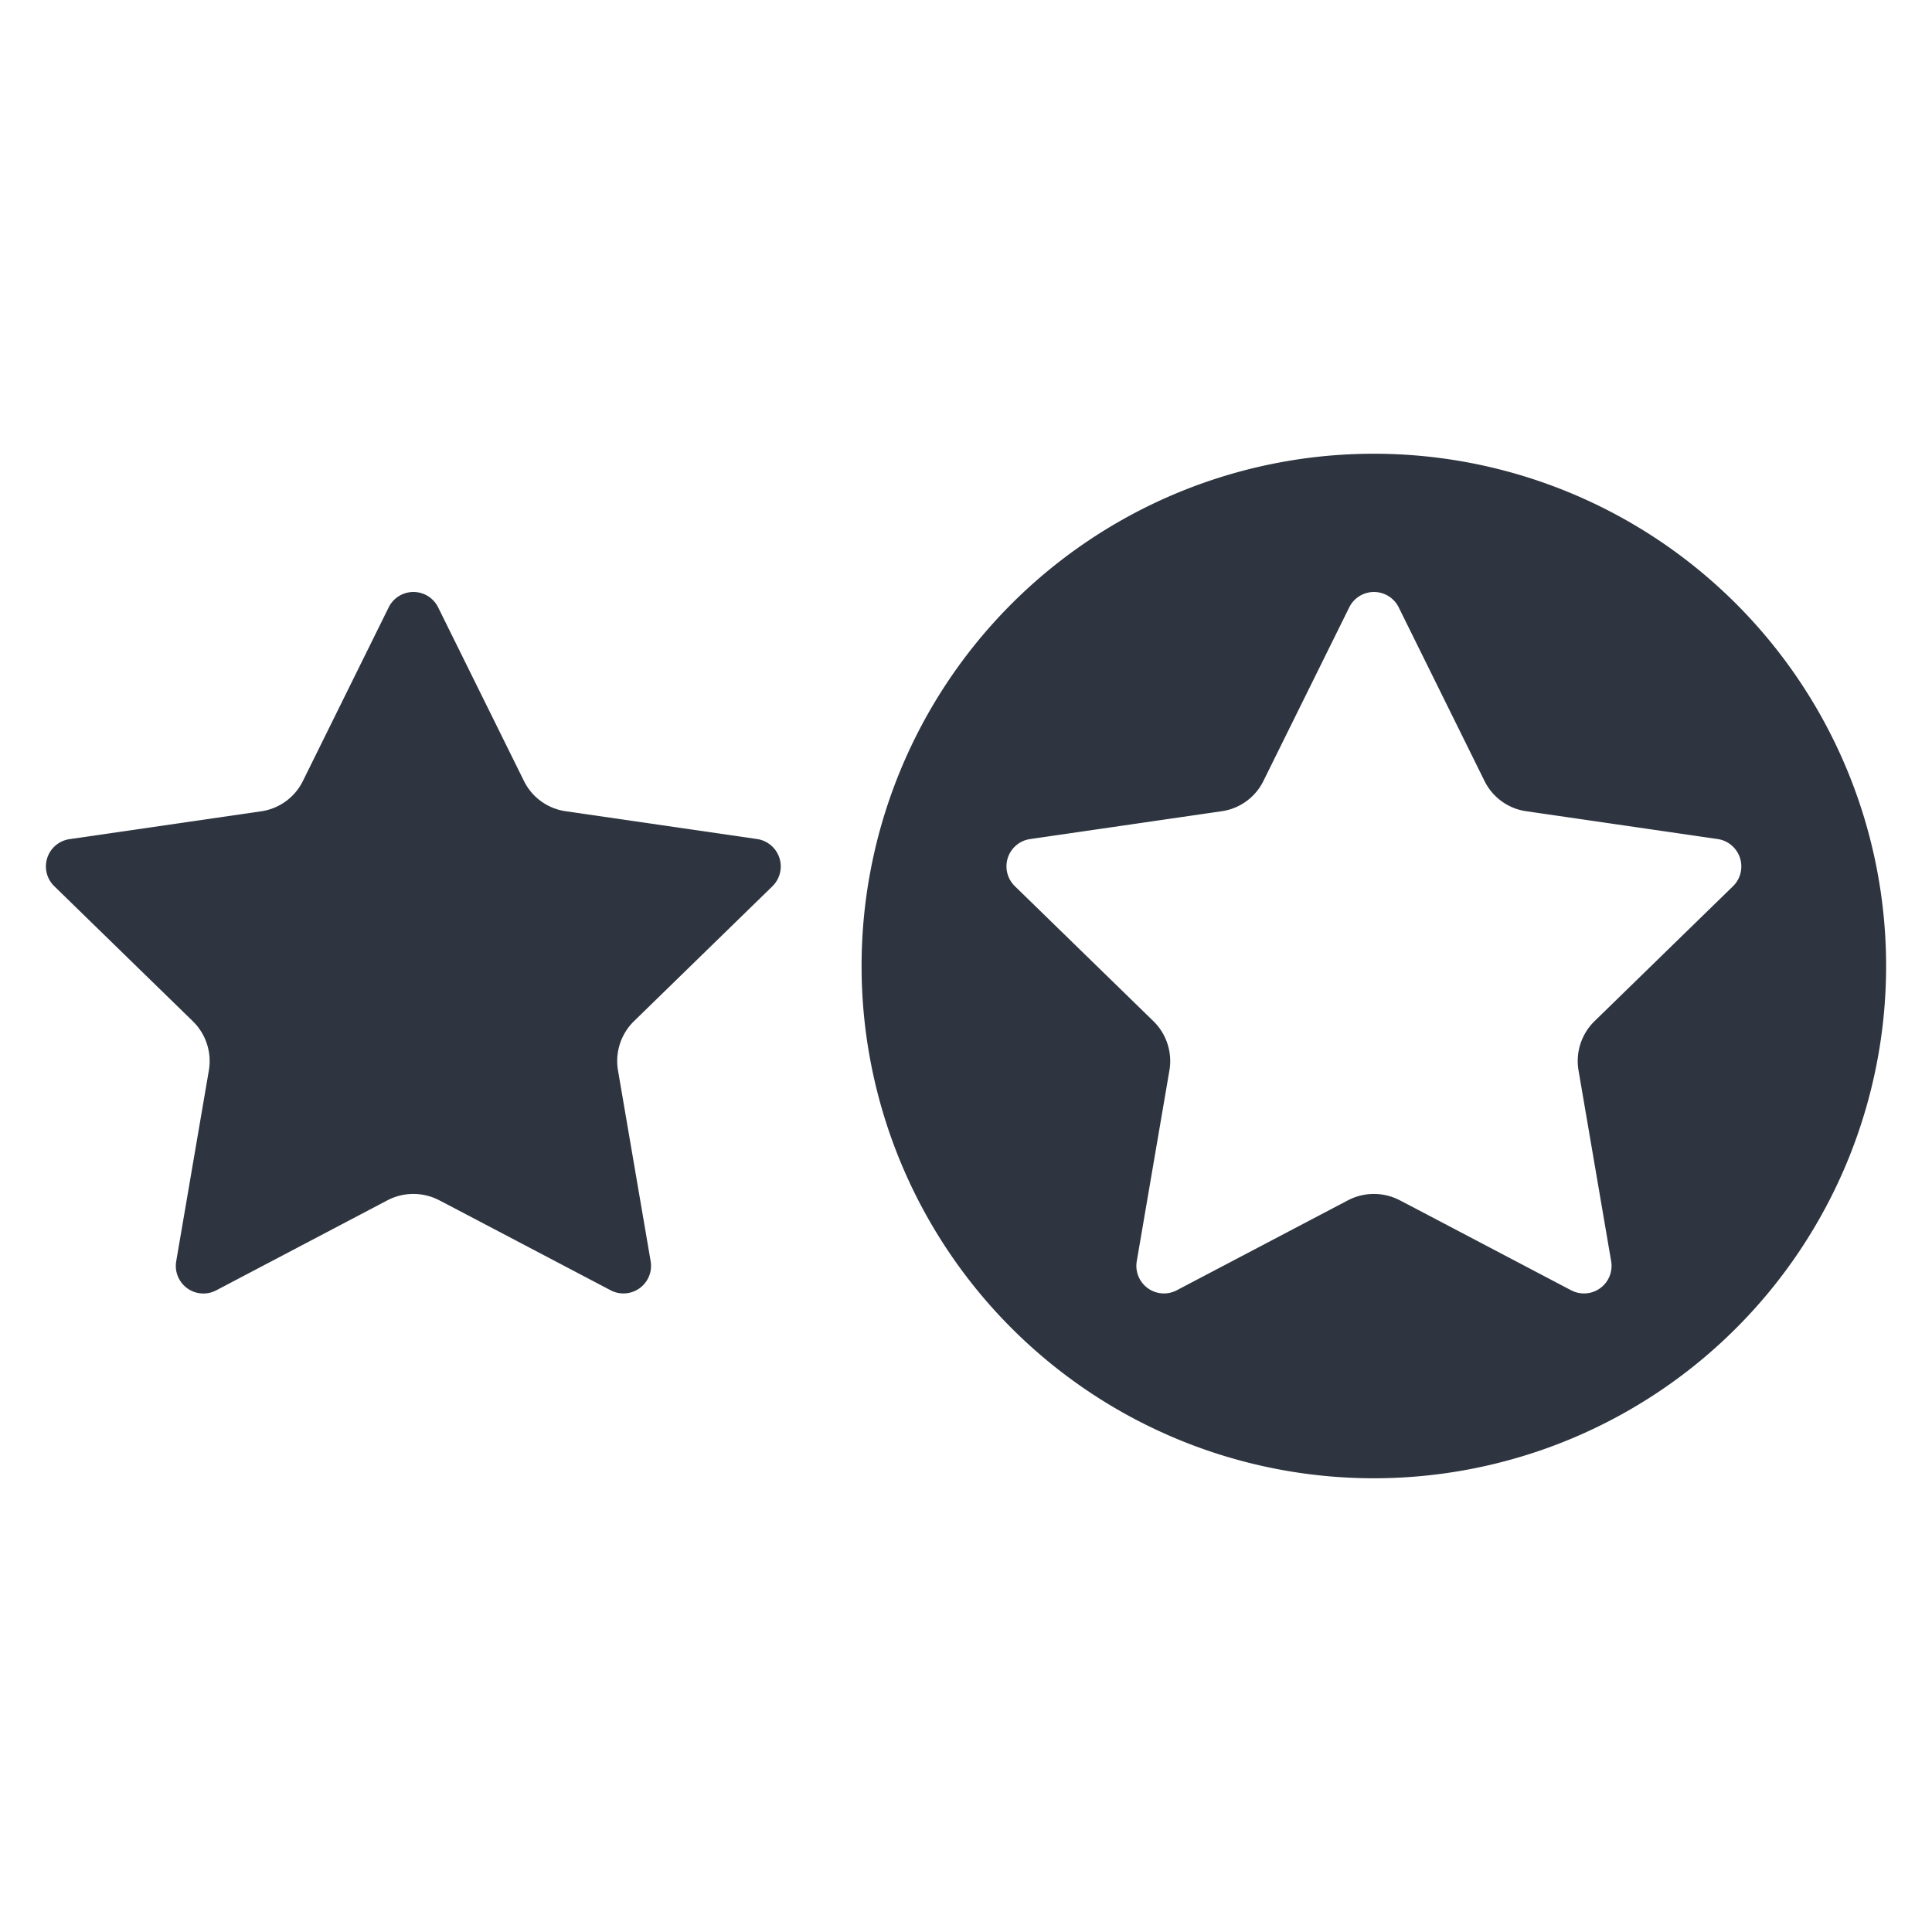 <svg xmlns="http://www.w3.org/2000/svg" width="100" height="100" viewBox="0 0 100 100">
  <g id="icon_112" transform="translate(-122.947 -134.687)">
    <rect id="長方形_2360" data-name="長方形 2360" width="100" height="100" transform="translate(122.947 134.687)" fill="none"/>
    <g id="グループ_2823" data-name="グループ 2823">
      <path id="パス_7773" data-name="パス 7773" d="M194.057,158.172a26.515,26.515,0,1,0,26.515,26.515A26.515,26.515,0,0,0,194.057,158.172Zm18.6,22.376-7.178,6.995a2.884,2.884,0,0,0-.827,2.554l1.69,9.879a1.427,1.427,0,0,1-2.063,1.5c-.008,0-8.868-4.664-8.877-4.661a2.9,2.9,0,0,0-2.685,0l-8.869,4.661a1.428,1.428,0,0,1-2.064-1.5l1.691-9.879a2.887,2.887,0,0,0-.827-2.554l-7.179-6.995a1.427,1.427,0,0,1,.791-2.43l9.915-1.441a2.854,2.854,0,0,0,2.173-1.581l4.442-8.986a1.428,1.428,0,0,1,2.547,0l4.441,8.986a2.858,2.858,0,0,0,2.174,1.581l9.915,1.441a1.433,1.433,0,0,1,.79,2.43Z" fill="#2e3540"/>
      <path id="パス_7774" data-name="パス 7774" d="M162.939,180.548a1.434,1.434,0,0,0-.79-2.43l-9.916-1.441a2.858,2.858,0,0,1-2.173-1.581l-4.442-8.986a1.427,1.427,0,0,0-2.546,0L138.63,175.1a2.858,2.858,0,0,1-2.174,1.581l-9.915,1.441a1.427,1.427,0,0,0-.79,2.43l7.178,6.995a2.882,2.882,0,0,1,.827,2.554l-1.69,9.879a1.428,1.428,0,0,0,2.063,1.5L143,196.815a2.9,2.9,0,0,1,2.686,0c.009,0,8.869,4.659,8.876,4.661a1.428,1.428,0,0,0,2.064-1.5l-1.691-9.879a2.887,2.887,0,0,1,.827-2.554Z" fill="#2e3540"/>
    </g>
  </g>
</svg>
